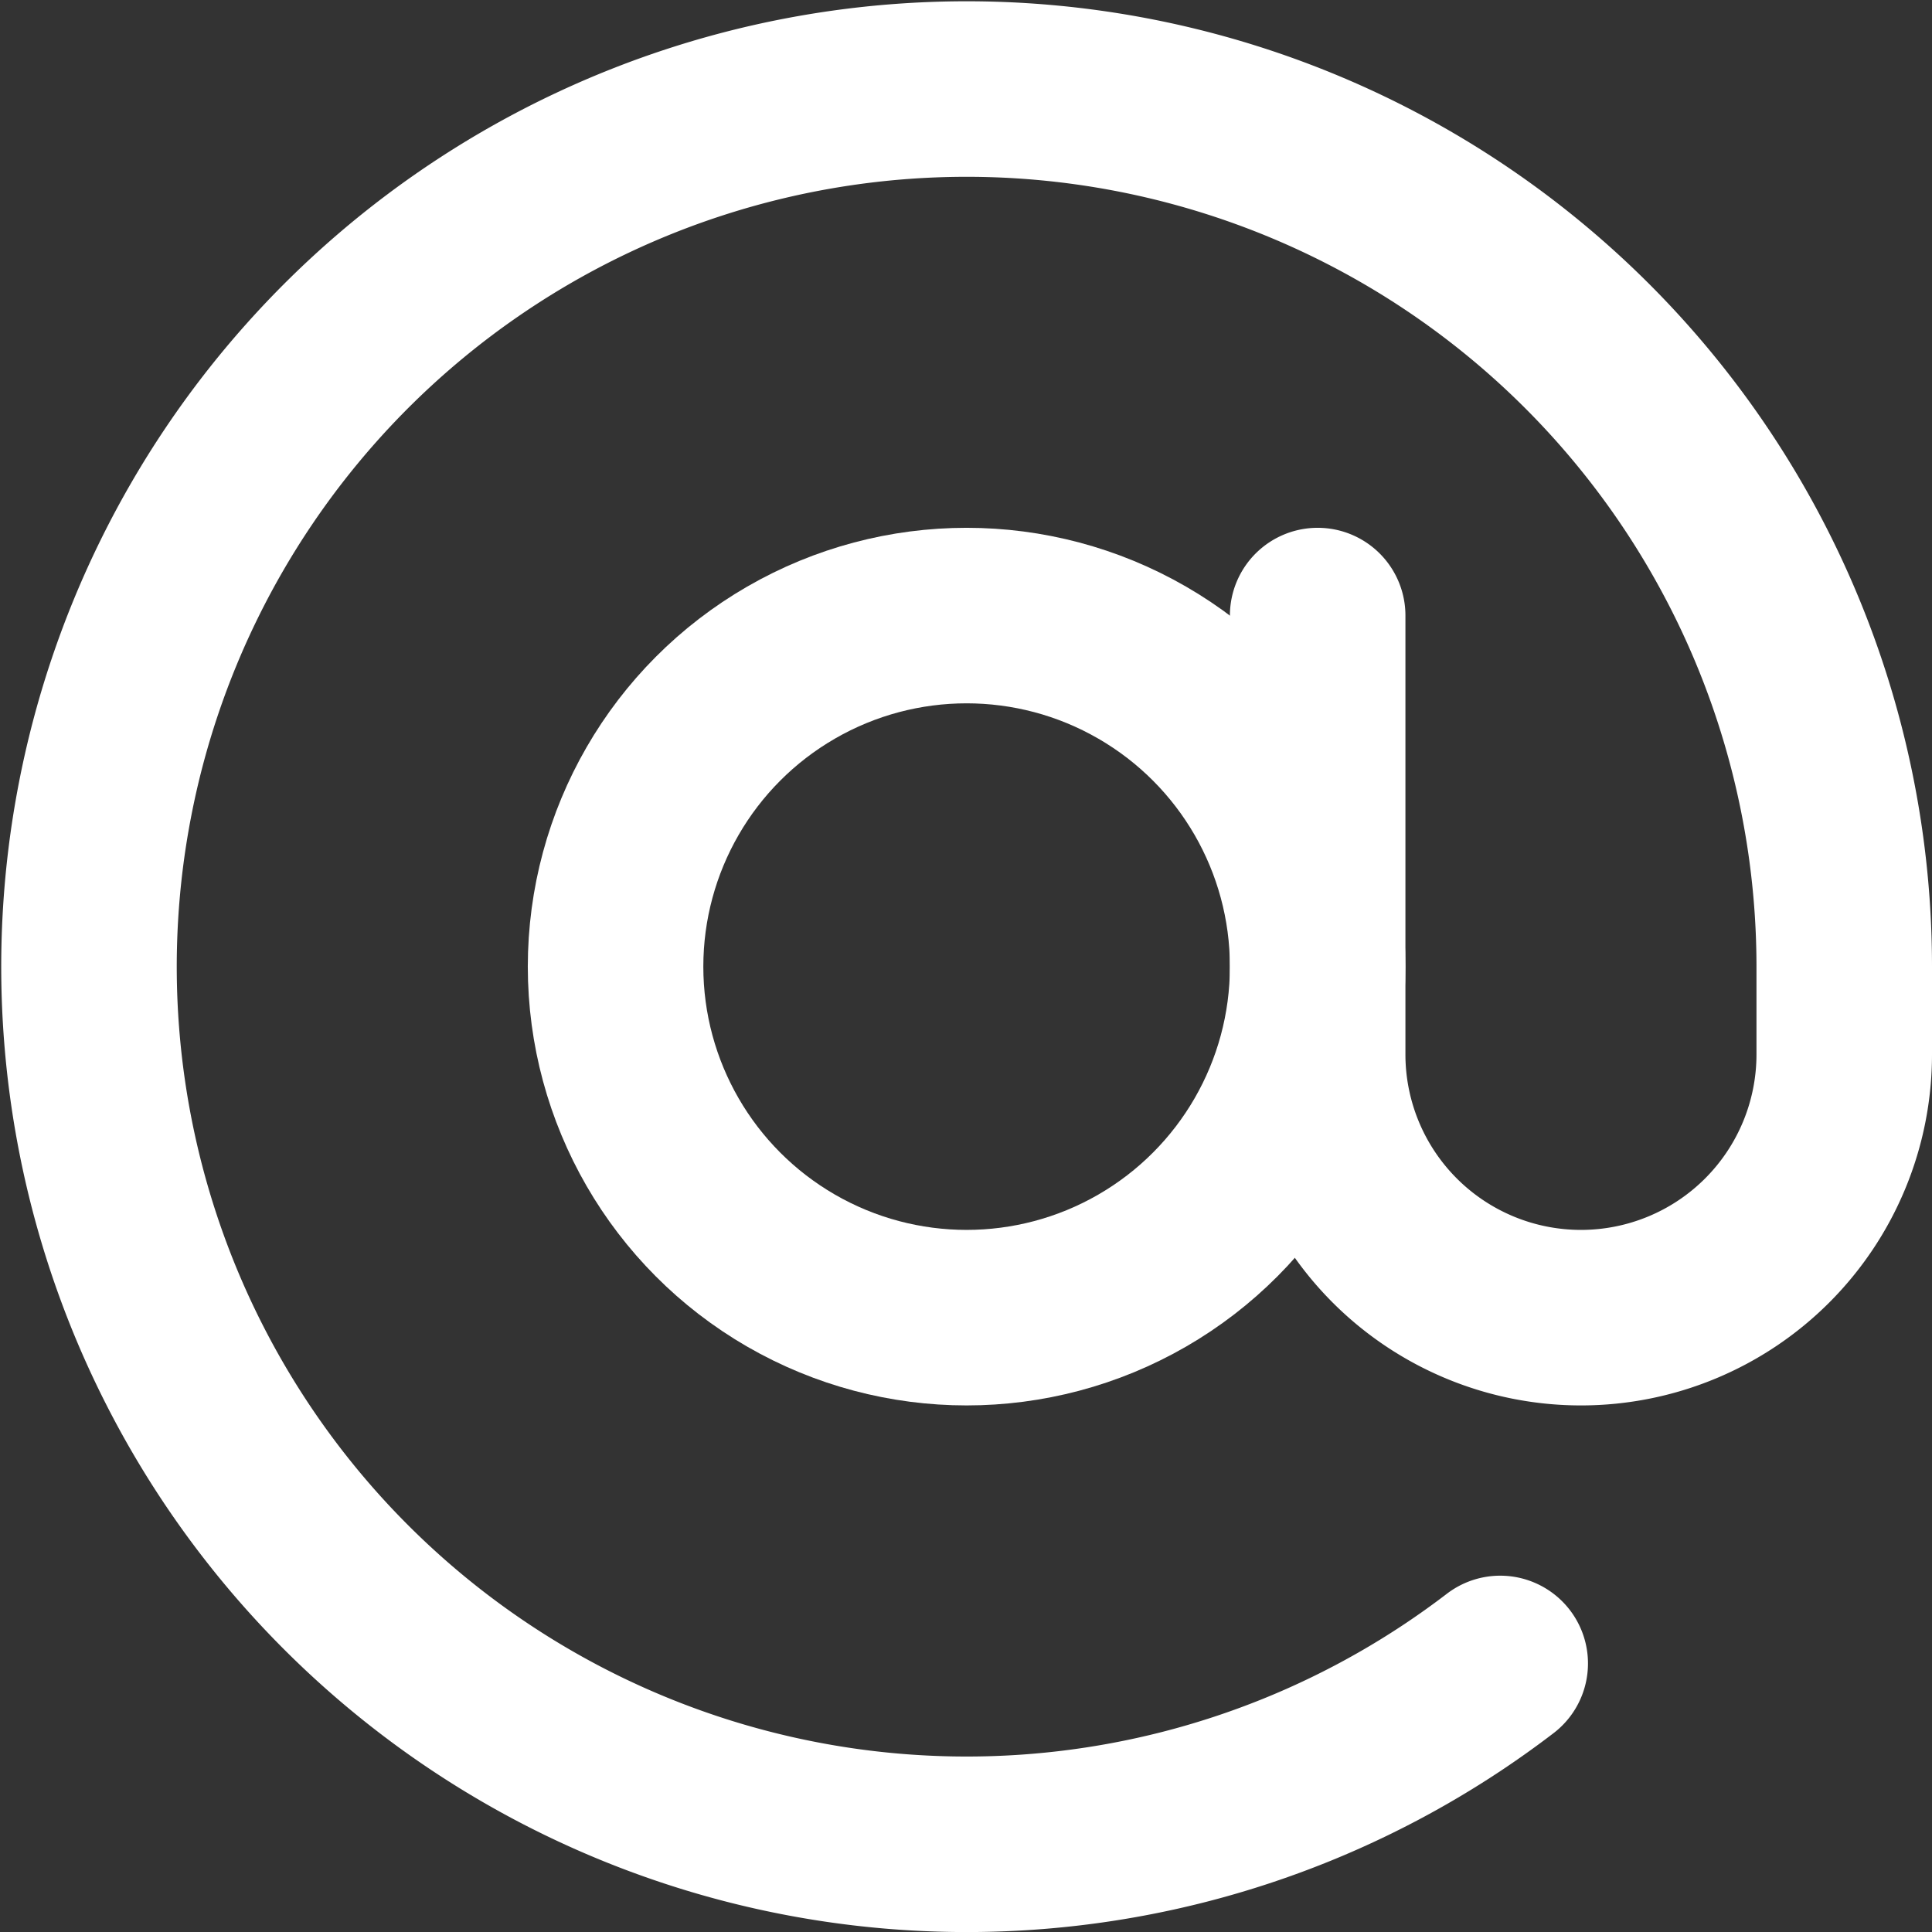 <?xml version="1.0" encoding="UTF-8"?> <svg xmlns="http://www.w3.org/2000/svg" width="22.014" height="22.015" viewBox="0 0 22.014 22.015"><rect x="0" y="0" width="22.014" height="22.015" fill="#333333" stroke="none"/><g id="at-sign_1_" data-name="at-sign (1)" transform="translate(-0.986 -0.986)"><circle id="Ellipse_29" data-name="Ellipse 29" cx="4" cy="4" r="4" transform="translate(8 8)" fill="none" stroke="#fff" stroke-linecap="round" stroke-linejoin="round" stroke-width="2"></circle><path id="Path_537" data-name="Path 537" d="M16,8v5a3,3,0,0,0,6,0V12a10,10,0,1,0-3.92,7.94" fill="none" stroke="#fff" stroke-linecap="round" stroke-linejoin="round" stroke-width="2"></path></g></svg> 